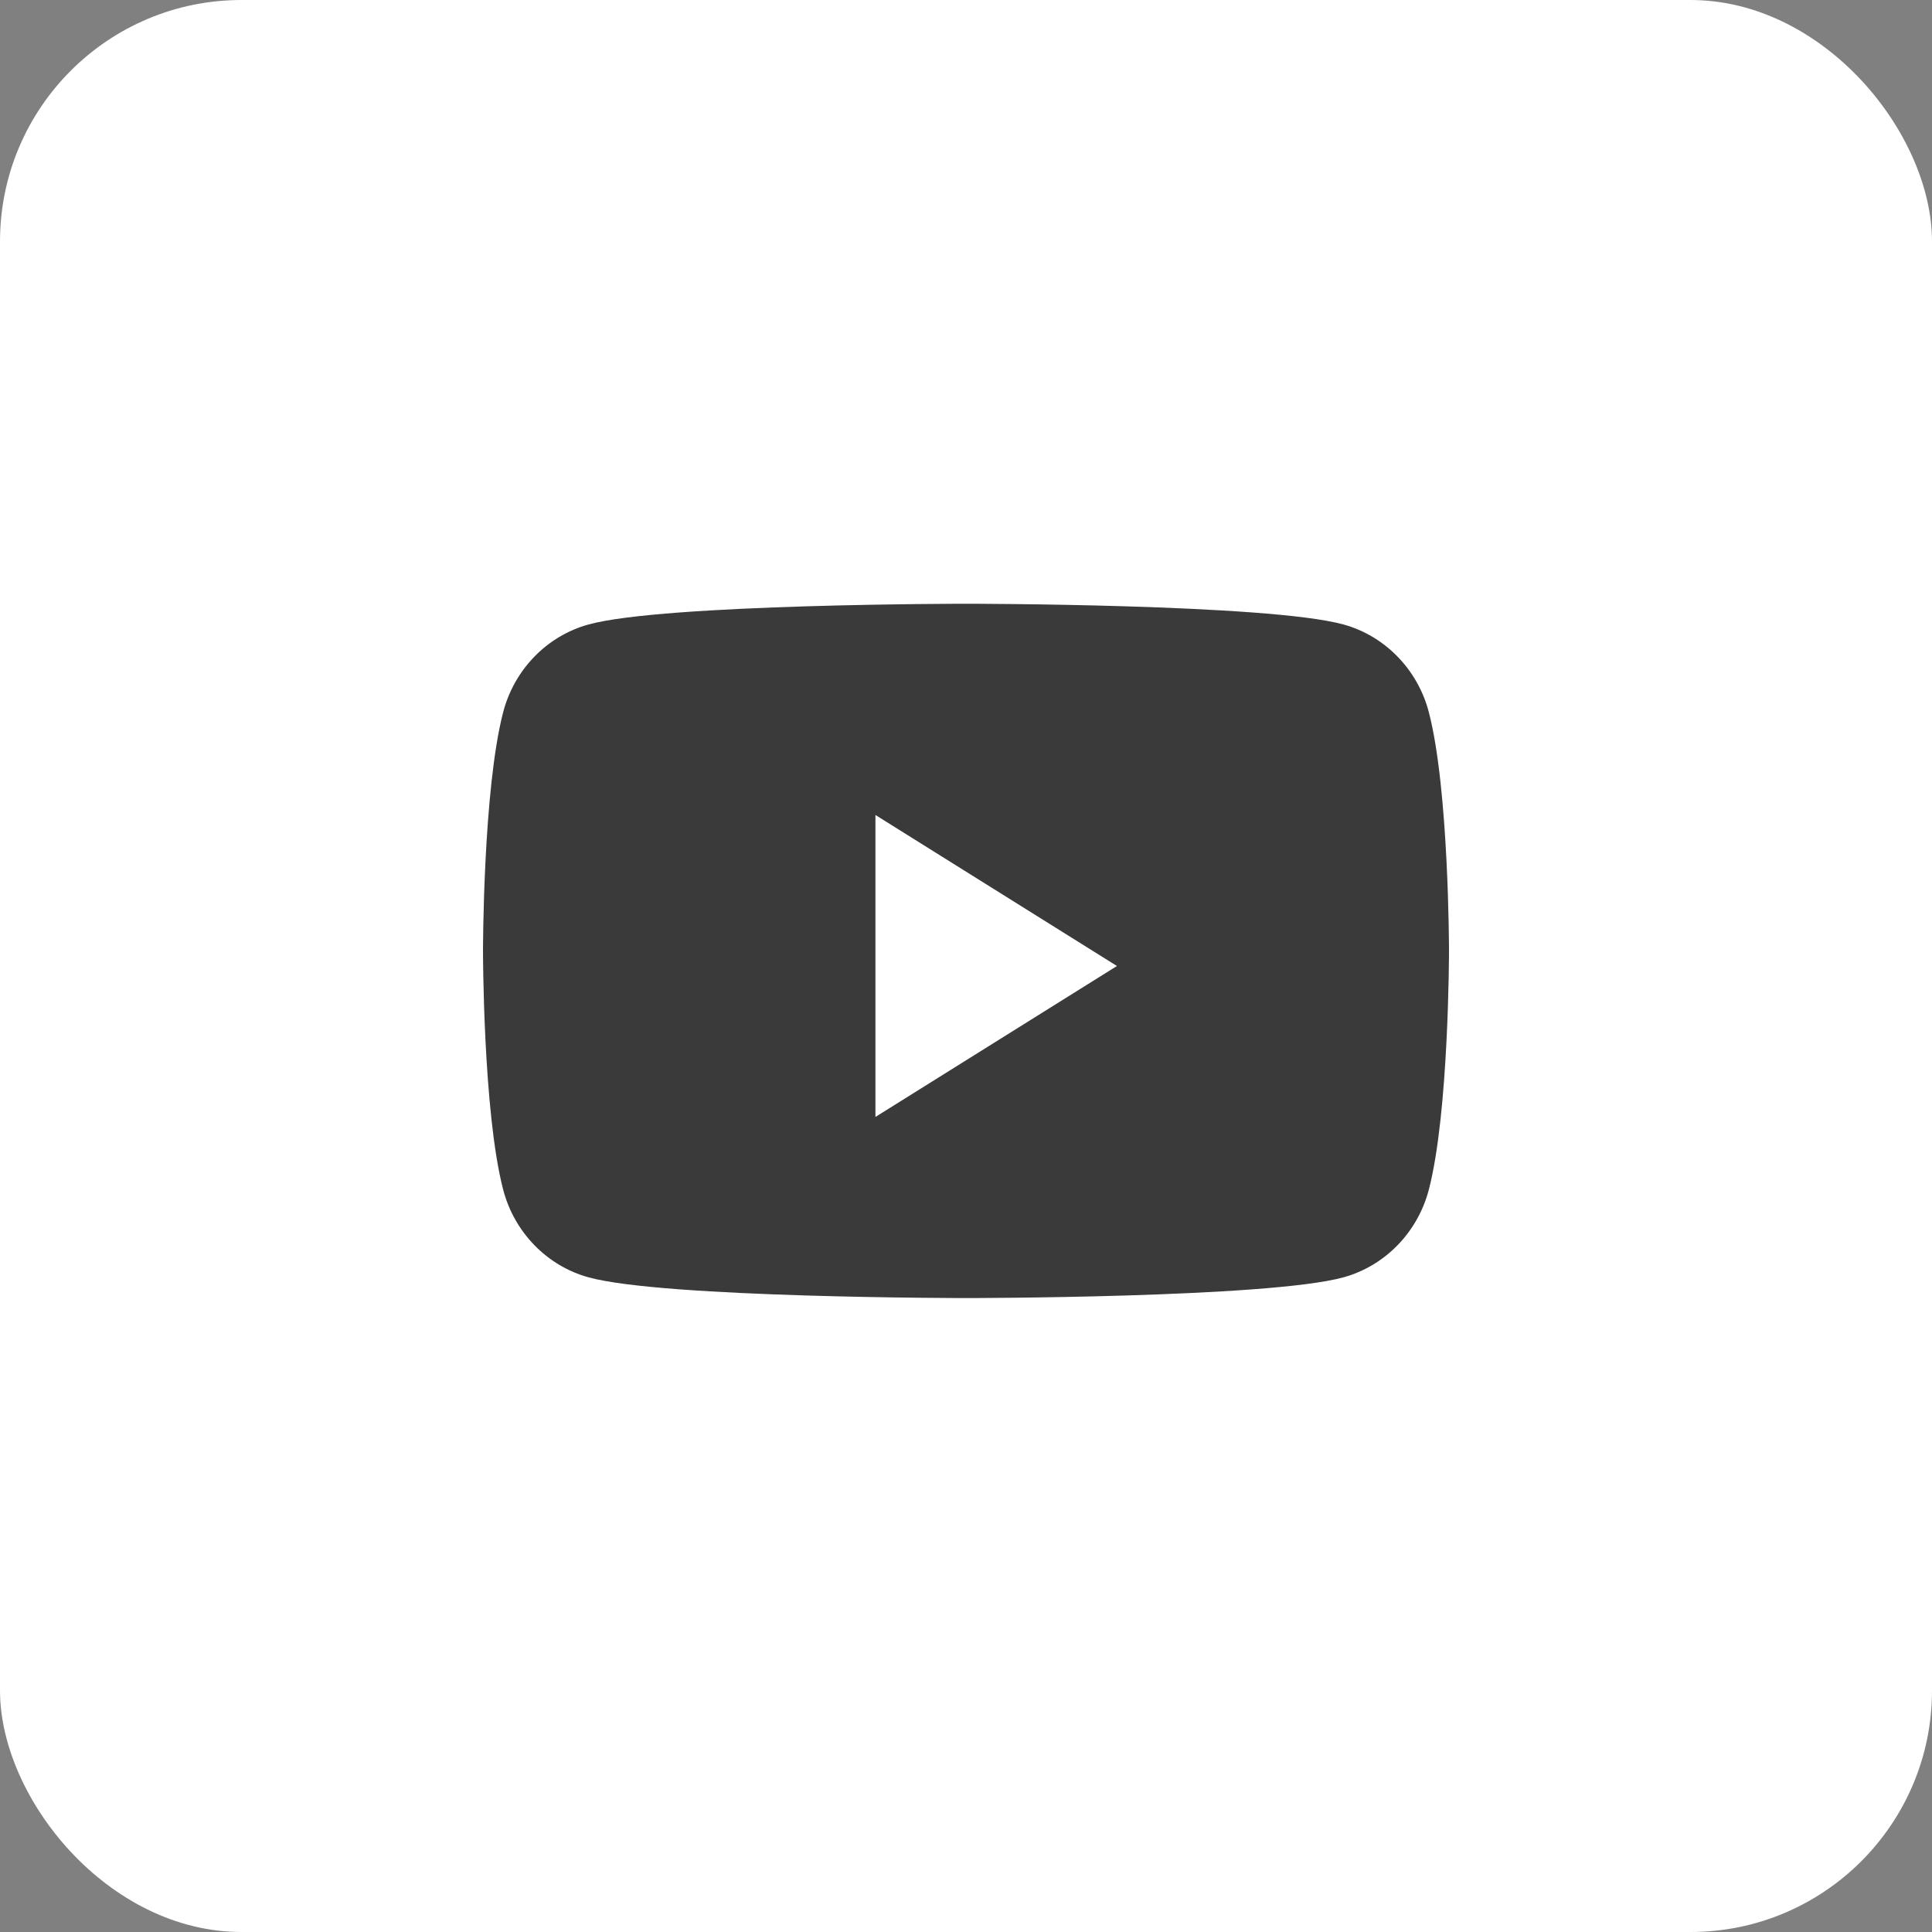<?xml version="1.0" encoding="UTF-8"?> <svg xmlns="http://www.w3.org/2000/svg" width="32" height="32" viewBox="0 0 32 32" fill="none"><rect x="0" y="0" width="32" height="32" fill="#808080" stroke="none"/><rect width="32" height="32" rx="4" fill="white"></rect><path d="M23.666 11.796C23.482 11.089 22.939 10.532 22.251 10.343C21.003 10 16 10 16 10C16 10 10.997 10 9.749 10.343C9.06 10.532 8.518 11.089 8.334 11.796C8 13.077 8 15.75 8 15.75C8 15.75 8 18.423 8.334 19.704C8.518 20.411 9.06 20.968 9.749 21.157C10.997 21.5 16 21.5 16 21.5C16 21.5 21.003 21.5 22.251 21.157C22.939 20.968 23.482 20.411 23.666 19.704C24 18.423 24 15.75 24 15.75C24 15.75 24 13.077 23.666 11.796" fill="#3A3A3A"></path><path d="M14.5 18.5V13.499L18.5 16L14.5 18.5Z" fill="white"></path></svg> 